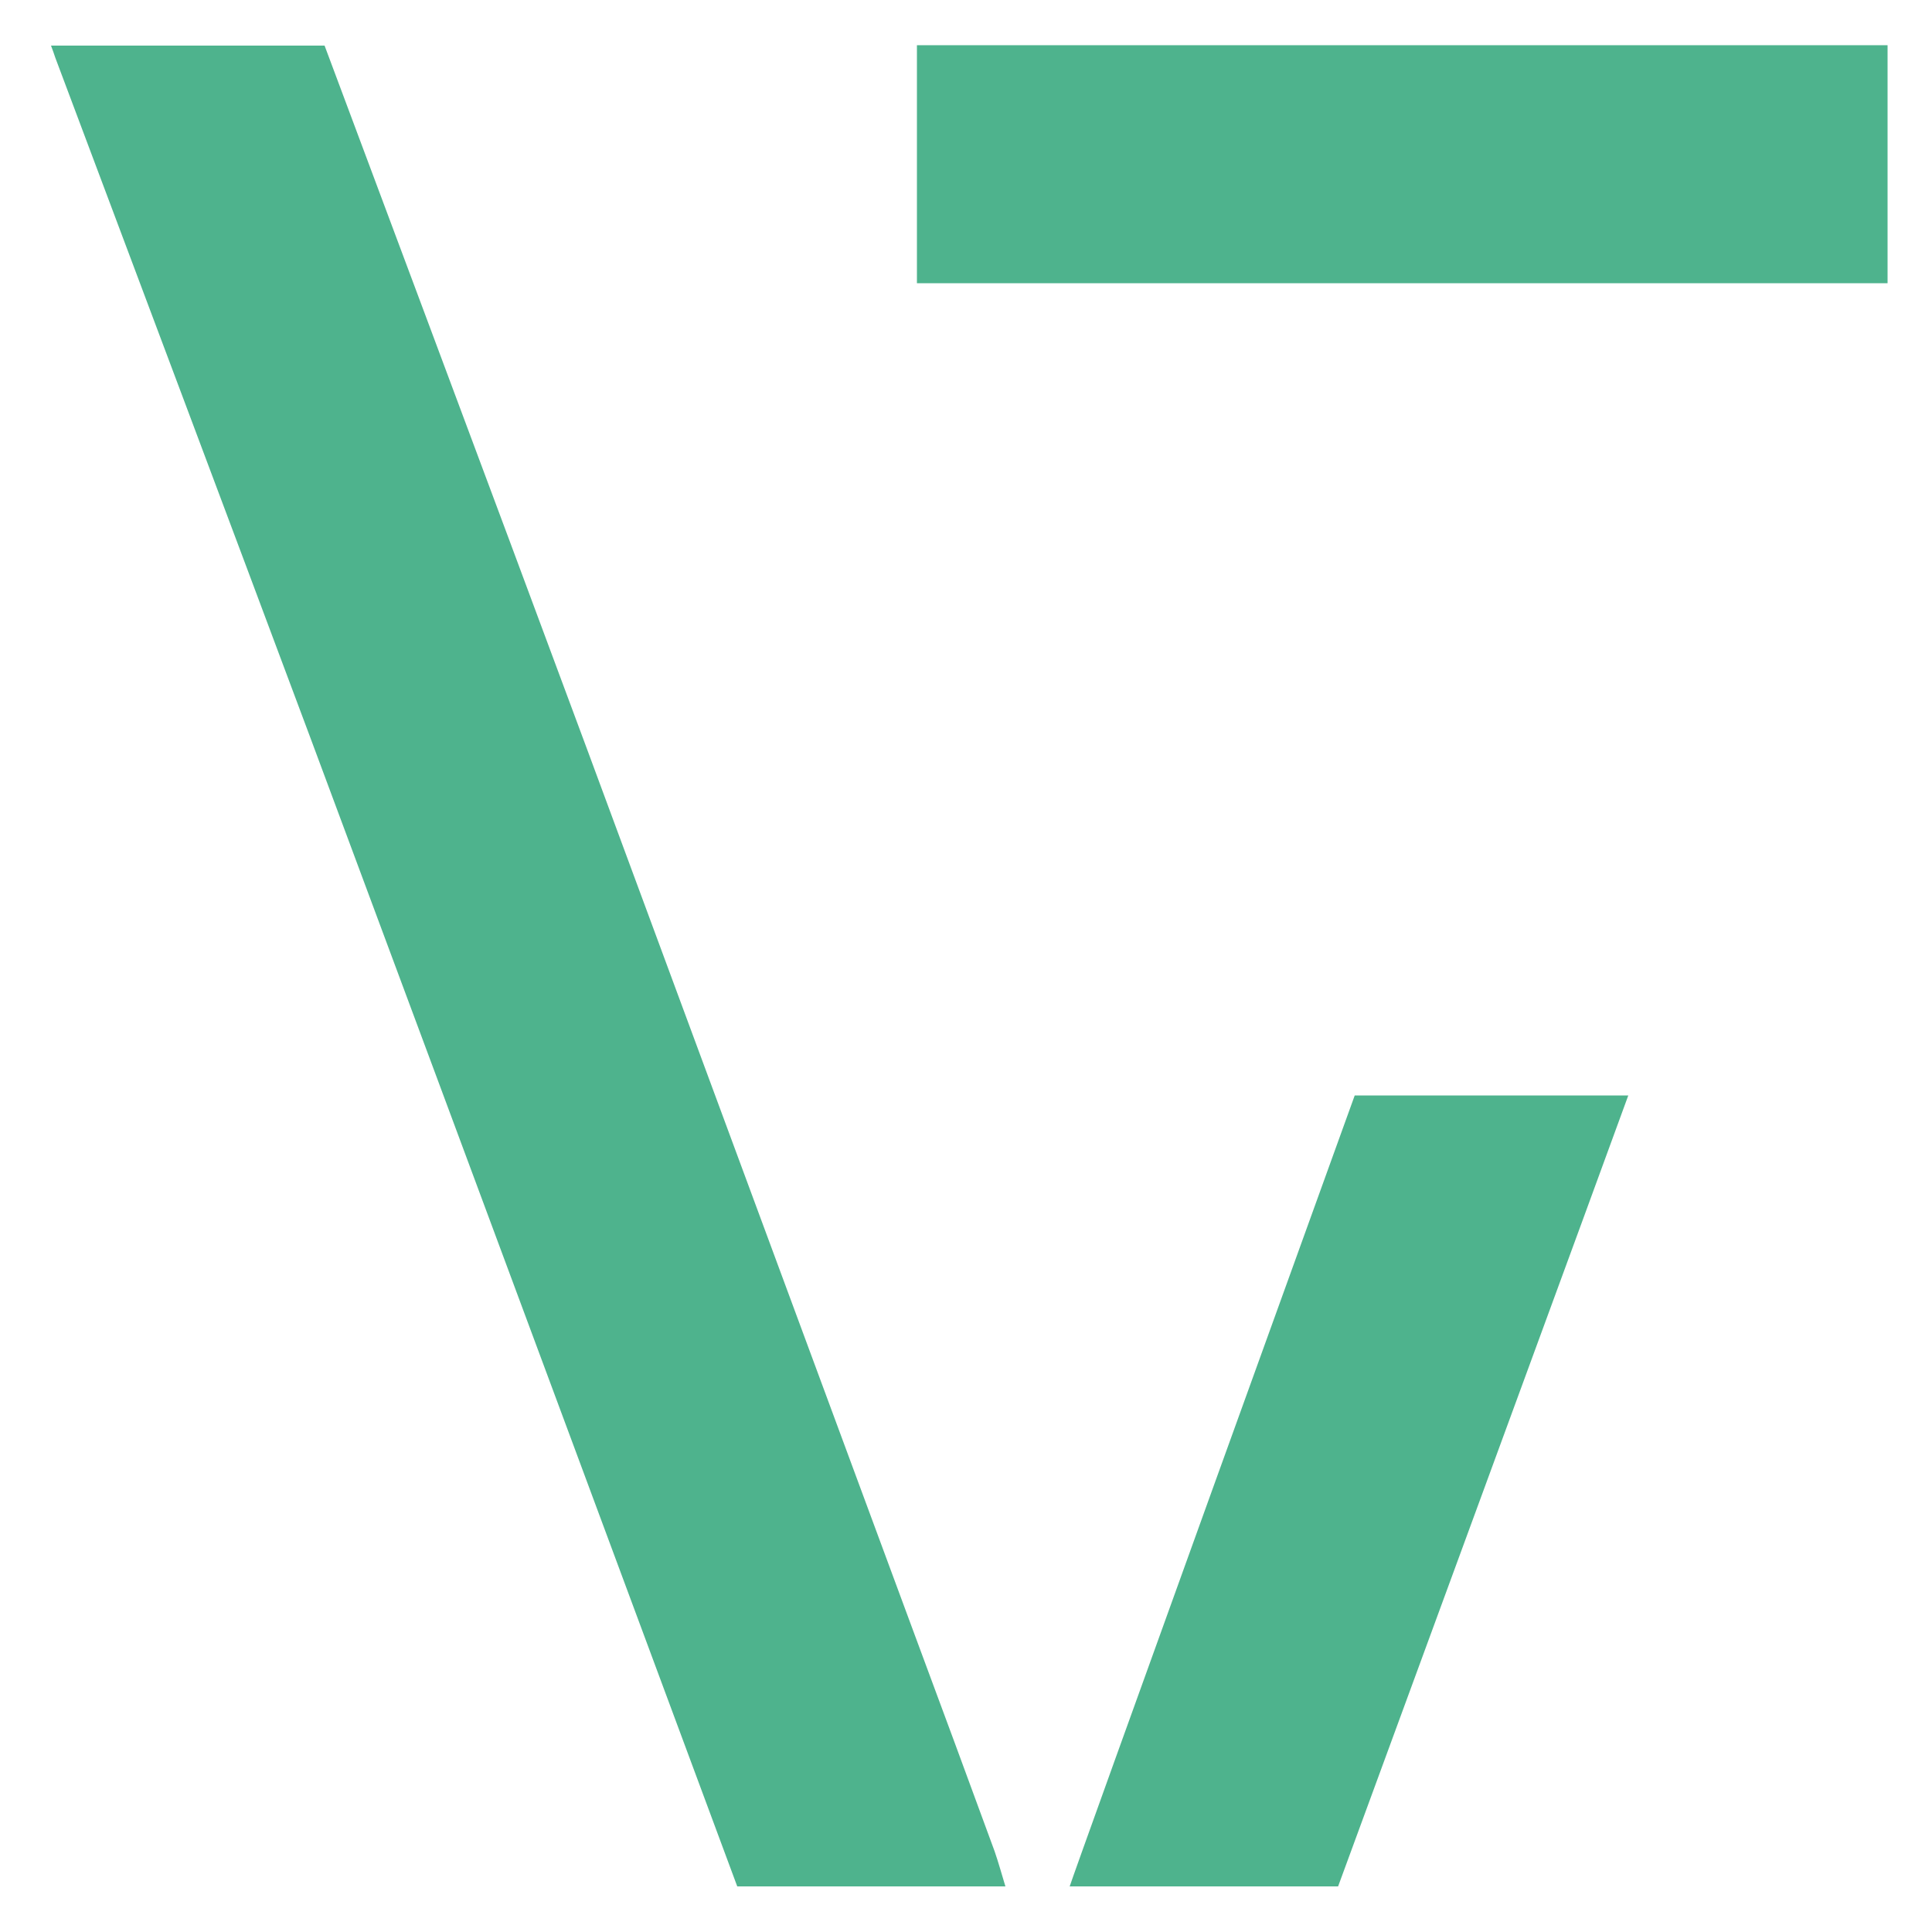 <?xml version="1.0" encoding="UTF-8"?><svg id="Layer_1" xmlns="http://www.w3.org/2000/svg" viewBox="0 0 50 50"><defs><style>.cls-1{fill:#4eb38d;stroke-width:0px;}</style></defs><path class="cls-1" d="m26.03,48.82c-.13,0-.21,0-.28,0-2.14,0-6.67,0-6.67,0,0,0-7.39-19.91-11.06-29.76C5.83,13.2,3.63,7.35,1.43,1.49c-.03-.09-.06-.18-.11-.31h.28c2.19,0,6.8,0,6.8,0,0,0,4.57,12.21,6.79,18.2,2.83,7.65,5.66,15.3,8.49,22.95.69,1.86,1.38,3.72,2.06,5.58.1.29.18.58.28.91Z"/><path class="cls-1" d="m27.68,48.82c.13,0,6.95,0,6.95,0,0,0,7.47-20.34,7.51-20.47-.11,0-7.08,0-7.08,0,0,0-7.28,20.14-7.38,20.48Z"/><rect class="cls-1" x="23.74" y="1.18" width="25.12" height="6.16" transform="translate(72.59 8.51) rotate(180)"/></svg>